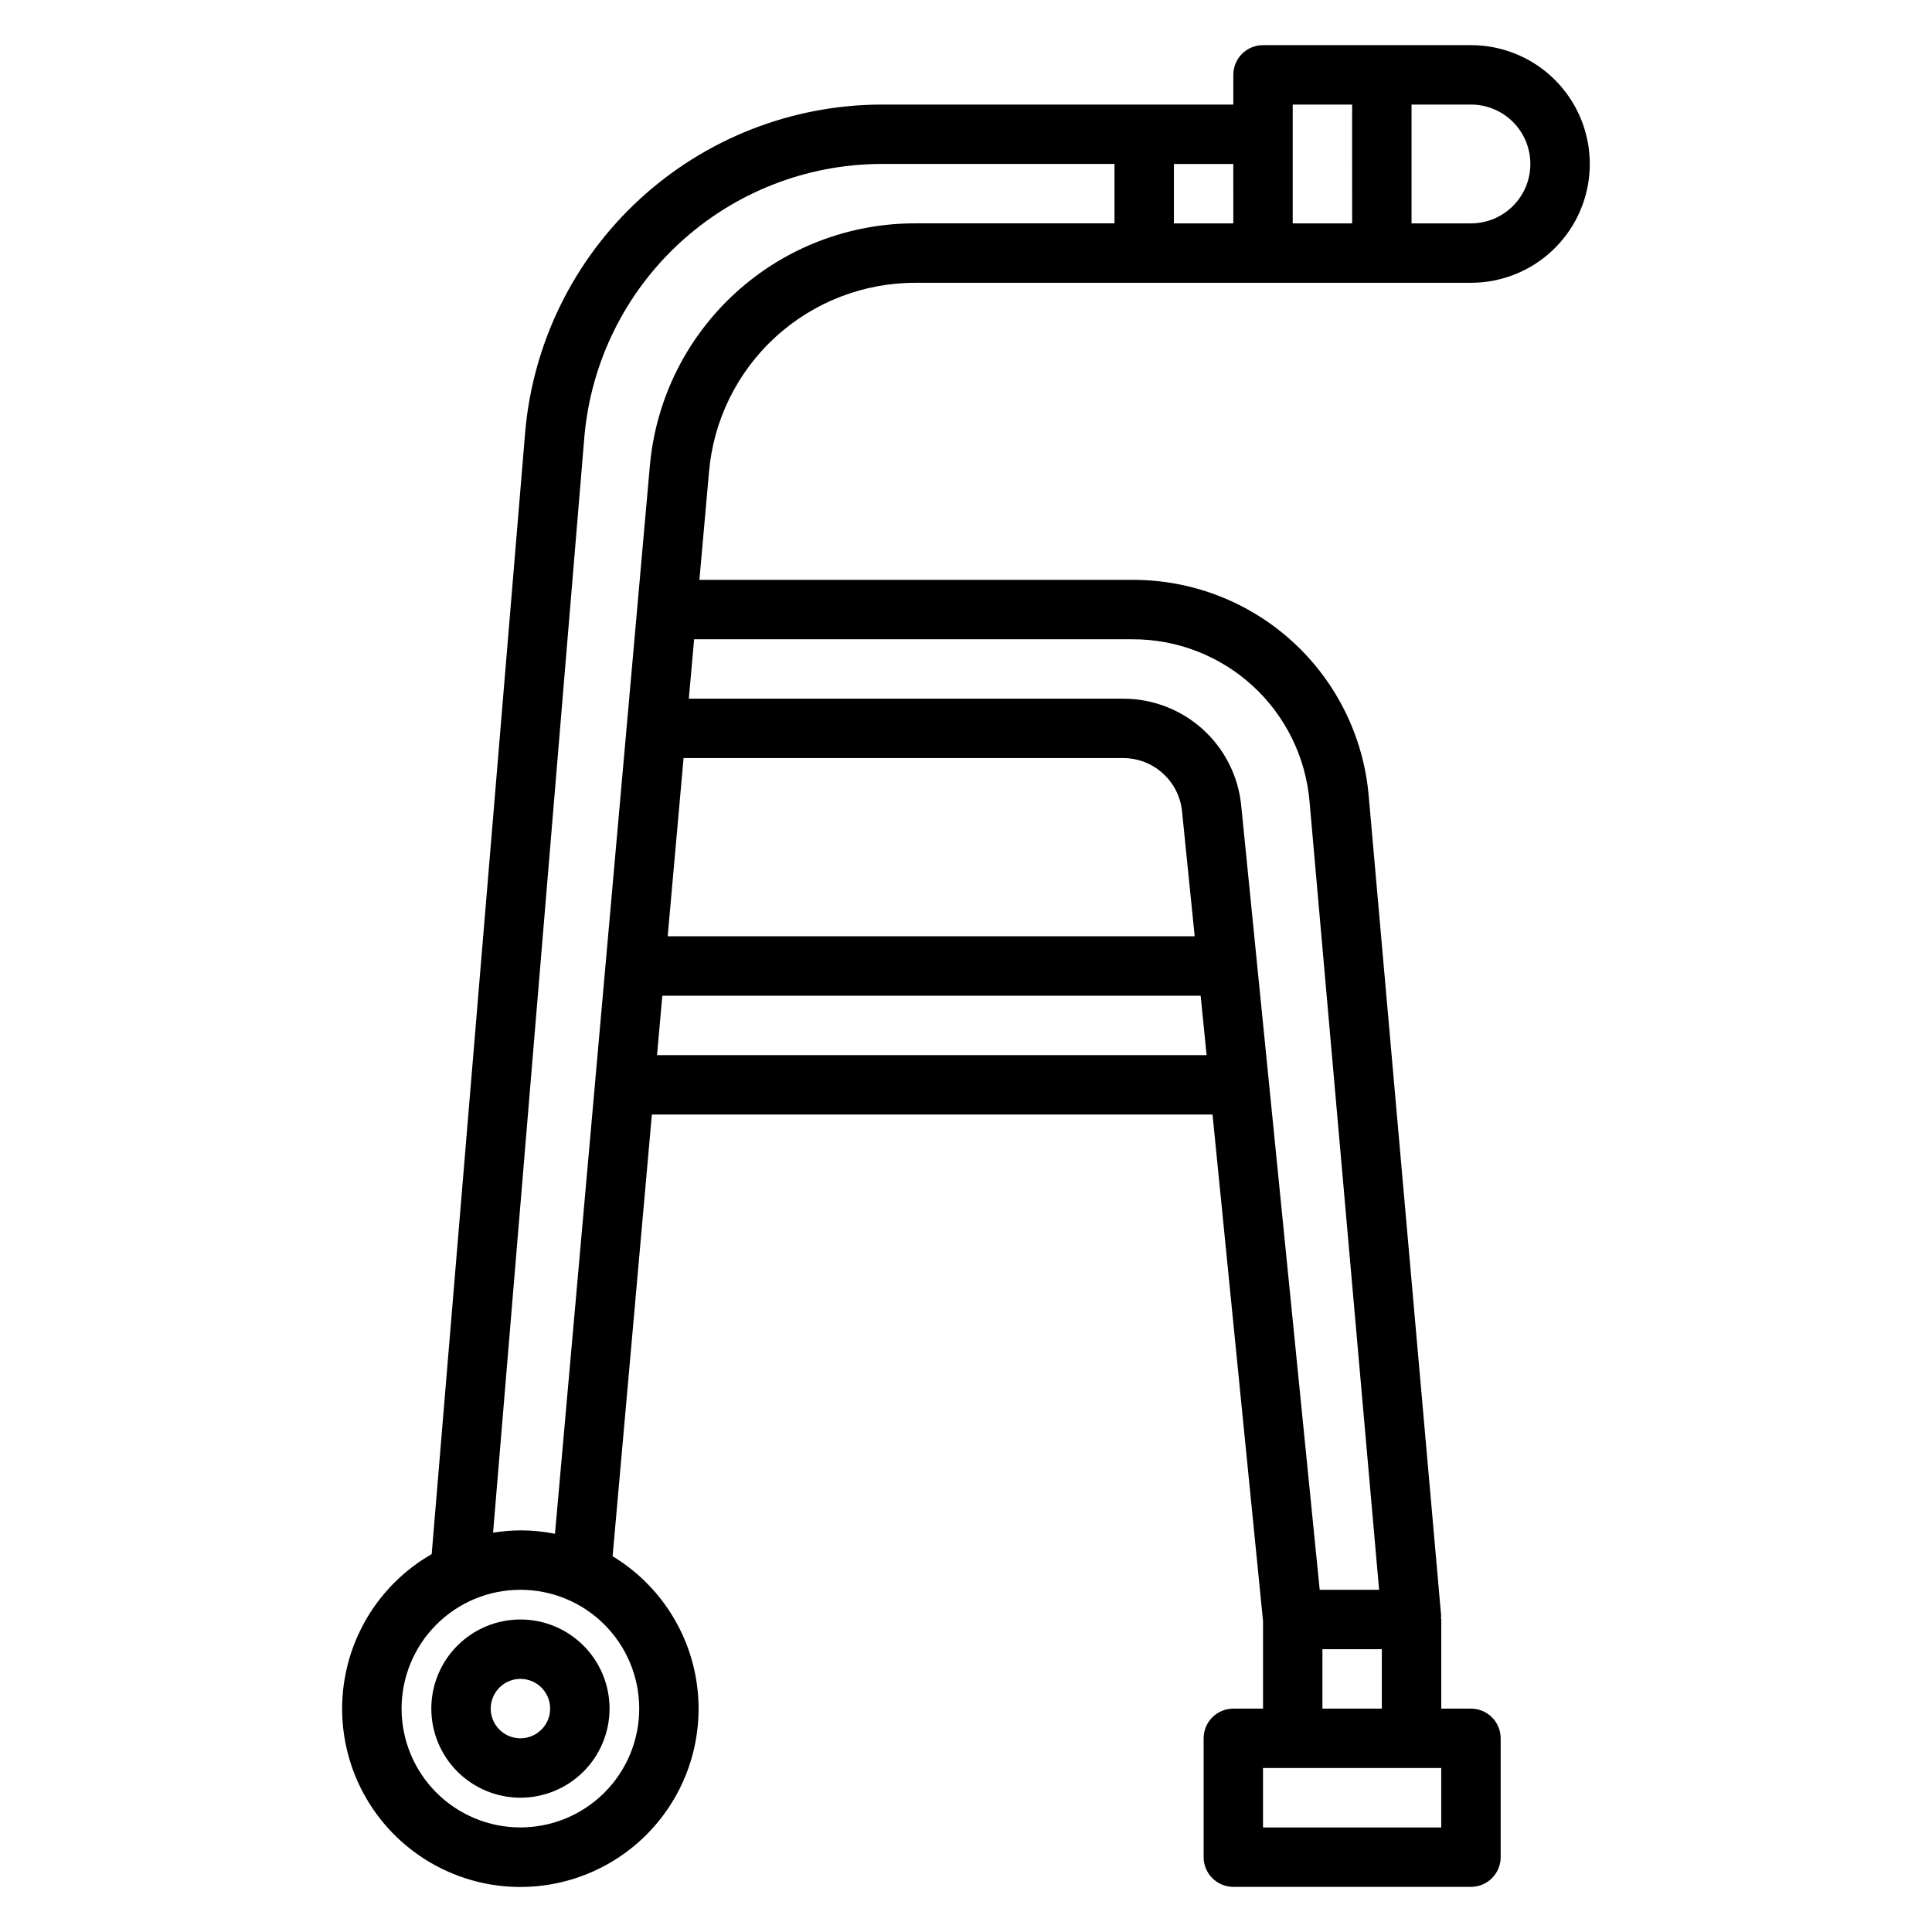 <?xml version="1.0" encoding="UTF-8"?>
<!-- Uploaded to: SVG Repo, www.svgrepo.com, Generator: SVG Repo Mixer Tools -->
<svg fill="#000000" width="800px" height="800px" version="1.1" viewBox="144 144 512 512" xmlns="http://www.w3.org/2000/svg">
 <g>
  <path d="m386.77 218.94h147.05c11.25 0 21.645-6 27.27-15.742 5.625-9.742 5.625-21.746 0-31.488-5.625-9.742-16.02-15.746-27.27-15.746h-55.105c-4.348 0-7.871 3.523-7.871 7.871v7.875h-93.512c-23.652 0.129-46.41 9.074-63.816 25.086-17.41 16.016-28.219 37.945-30.316 61.504l-24.797 297.56c-12.07 6.922-20.473 18.816-22.969 32.504-2.496 13.684 1.172 27.777 10.023 38.512 8.848 10.734 21.98 17.023 35.895 17.188 13.91 0.16 27.188-5.82 36.285-16.344 9.098-10.527 13.09-24.531 10.914-38.273-2.176-13.742-10.297-25.824-22.203-33.027l10.406-117.06h148.58l13.383 134.23v23.215h-7.871c-4.348 0-7.871 3.523-7.871 7.871v31.488c0 2.086 0.828 4.09 2.305 5.566 1.477 1.477 3.477 2.305 5.566 2.305h62.977c2.086 0 4.09-0.828 5.566-2.305 1.477-1.477 2.305-3.481 2.305-5.566v-31.488c0-2.09-0.828-4.09-2.305-5.566-1.477-1.477-3.481-2.305-5.566-2.305h-7.875v-23.617c0-0.242-0.117-0.449-0.133-0.684h0.133l-19.207-217.37c-1.305-15.719-8.484-30.363-20.113-41.016-11.629-10.652-26.848-16.527-42.617-16.449h-114.66l2.535-28.496v-0.004c1.152-13.738 7.445-26.539 17.617-35.848 10.172-9.309 23.477-14.441 37.266-14.375zm162.79-31.488c0 4.176-1.656 8.18-4.609 11.133-2.953 2.953-6.957 4.613-11.133 4.613h-15.746v-31.488h15.746c4.176 0 8.18 1.656 11.133 4.609 2.953 2.953 4.609 6.957 4.609 11.133zm-62.977-15.742h15.742l0.004 31.488h-15.746zm-15.742 31.488h-15.746v-15.746h15.742zm-188.93 425.09c-8.352 0-16.359-3.32-22.266-9.223-5.906-5.906-9.223-13.918-9.223-22.266 0-8.352 3.316-16.363 9.223-22.266 5.906-5.906 13.914-9.223 22.266-9.223 8.352 0 16.359 3.316 22.266 9.223 5.906 5.902 9.223 13.914 9.223 22.266 0 8.348-3.316 16.359-9.223 22.266-5.906 5.902-13.914 9.223-22.266 9.223zm0-78.719v-0.004c-2.426 0.016-4.848 0.223-7.242 0.613l24.207-290.55c1.746-19.637 10.754-37.918 25.266-51.266 14.508-13.348 33.473-20.805 53.188-20.914h62.023v15.746h-52.586c-17.723-0.086-34.832 6.512-47.91 18.473-13.078 11.965-21.172 28.414-22.664 46.078l-25.117 282.72c-3.019-0.598-6.086-0.902-9.164-0.906zm43.242-204.67 116.44-0.004c3.906-0.012 7.68 1.434 10.574 4.055 2.898 2.621 4.715 6.227 5.09 10.113l3.348 33.062h-139.66zm-7.031 78.715 1.402-15.742h142.66l1.574 15.742zm207.82 204.68h-47.23v-15.746h47.23zm-31.488-31.488v-15.746h15.742v15.742zm-50.449-283.39c11.824-0.059 23.234 4.344 31.957 12.332 8.719 7.984 14.105 18.969 15.086 30.75l18.43 208.82h-15.742l-20.801-207.82c-0.762-7.773-4.394-14.988-10.188-20.23-5.797-5.238-13.34-8.133-21.152-8.109h-115.05l1.402-15.742z"/>
  <path d="m281.92 573.18c-6.262 0-12.27 2.488-16.699 6.918-4.43 4.426-6.918 10.434-6.918 16.699 0 6.262 2.488 12.27 6.918 16.699 4.43 4.426 10.438 6.914 16.699 6.914s12.27-2.488 16.699-6.914c4.43-4.43 6.918-10.438 6.918-16.699 0-6.266-2.488-12.273-6.918-16.699-4.43-4.43-10.438-6.918-16.699-6.918zm0 31.488c-3.184 0-6.055-1.918-7.273-4.859s-0.543-6.328 1.707-8.578c2.25-2.254 5.637-2.926 8.578-1.707 2.941 1.219 4.859 4.086 4.859 7.273 0 2.086-0.828 4.09-2.305 5.566-1.477 1.473-3.477 2.305-5.566 2.305z"/>
 </g>
</svg>
